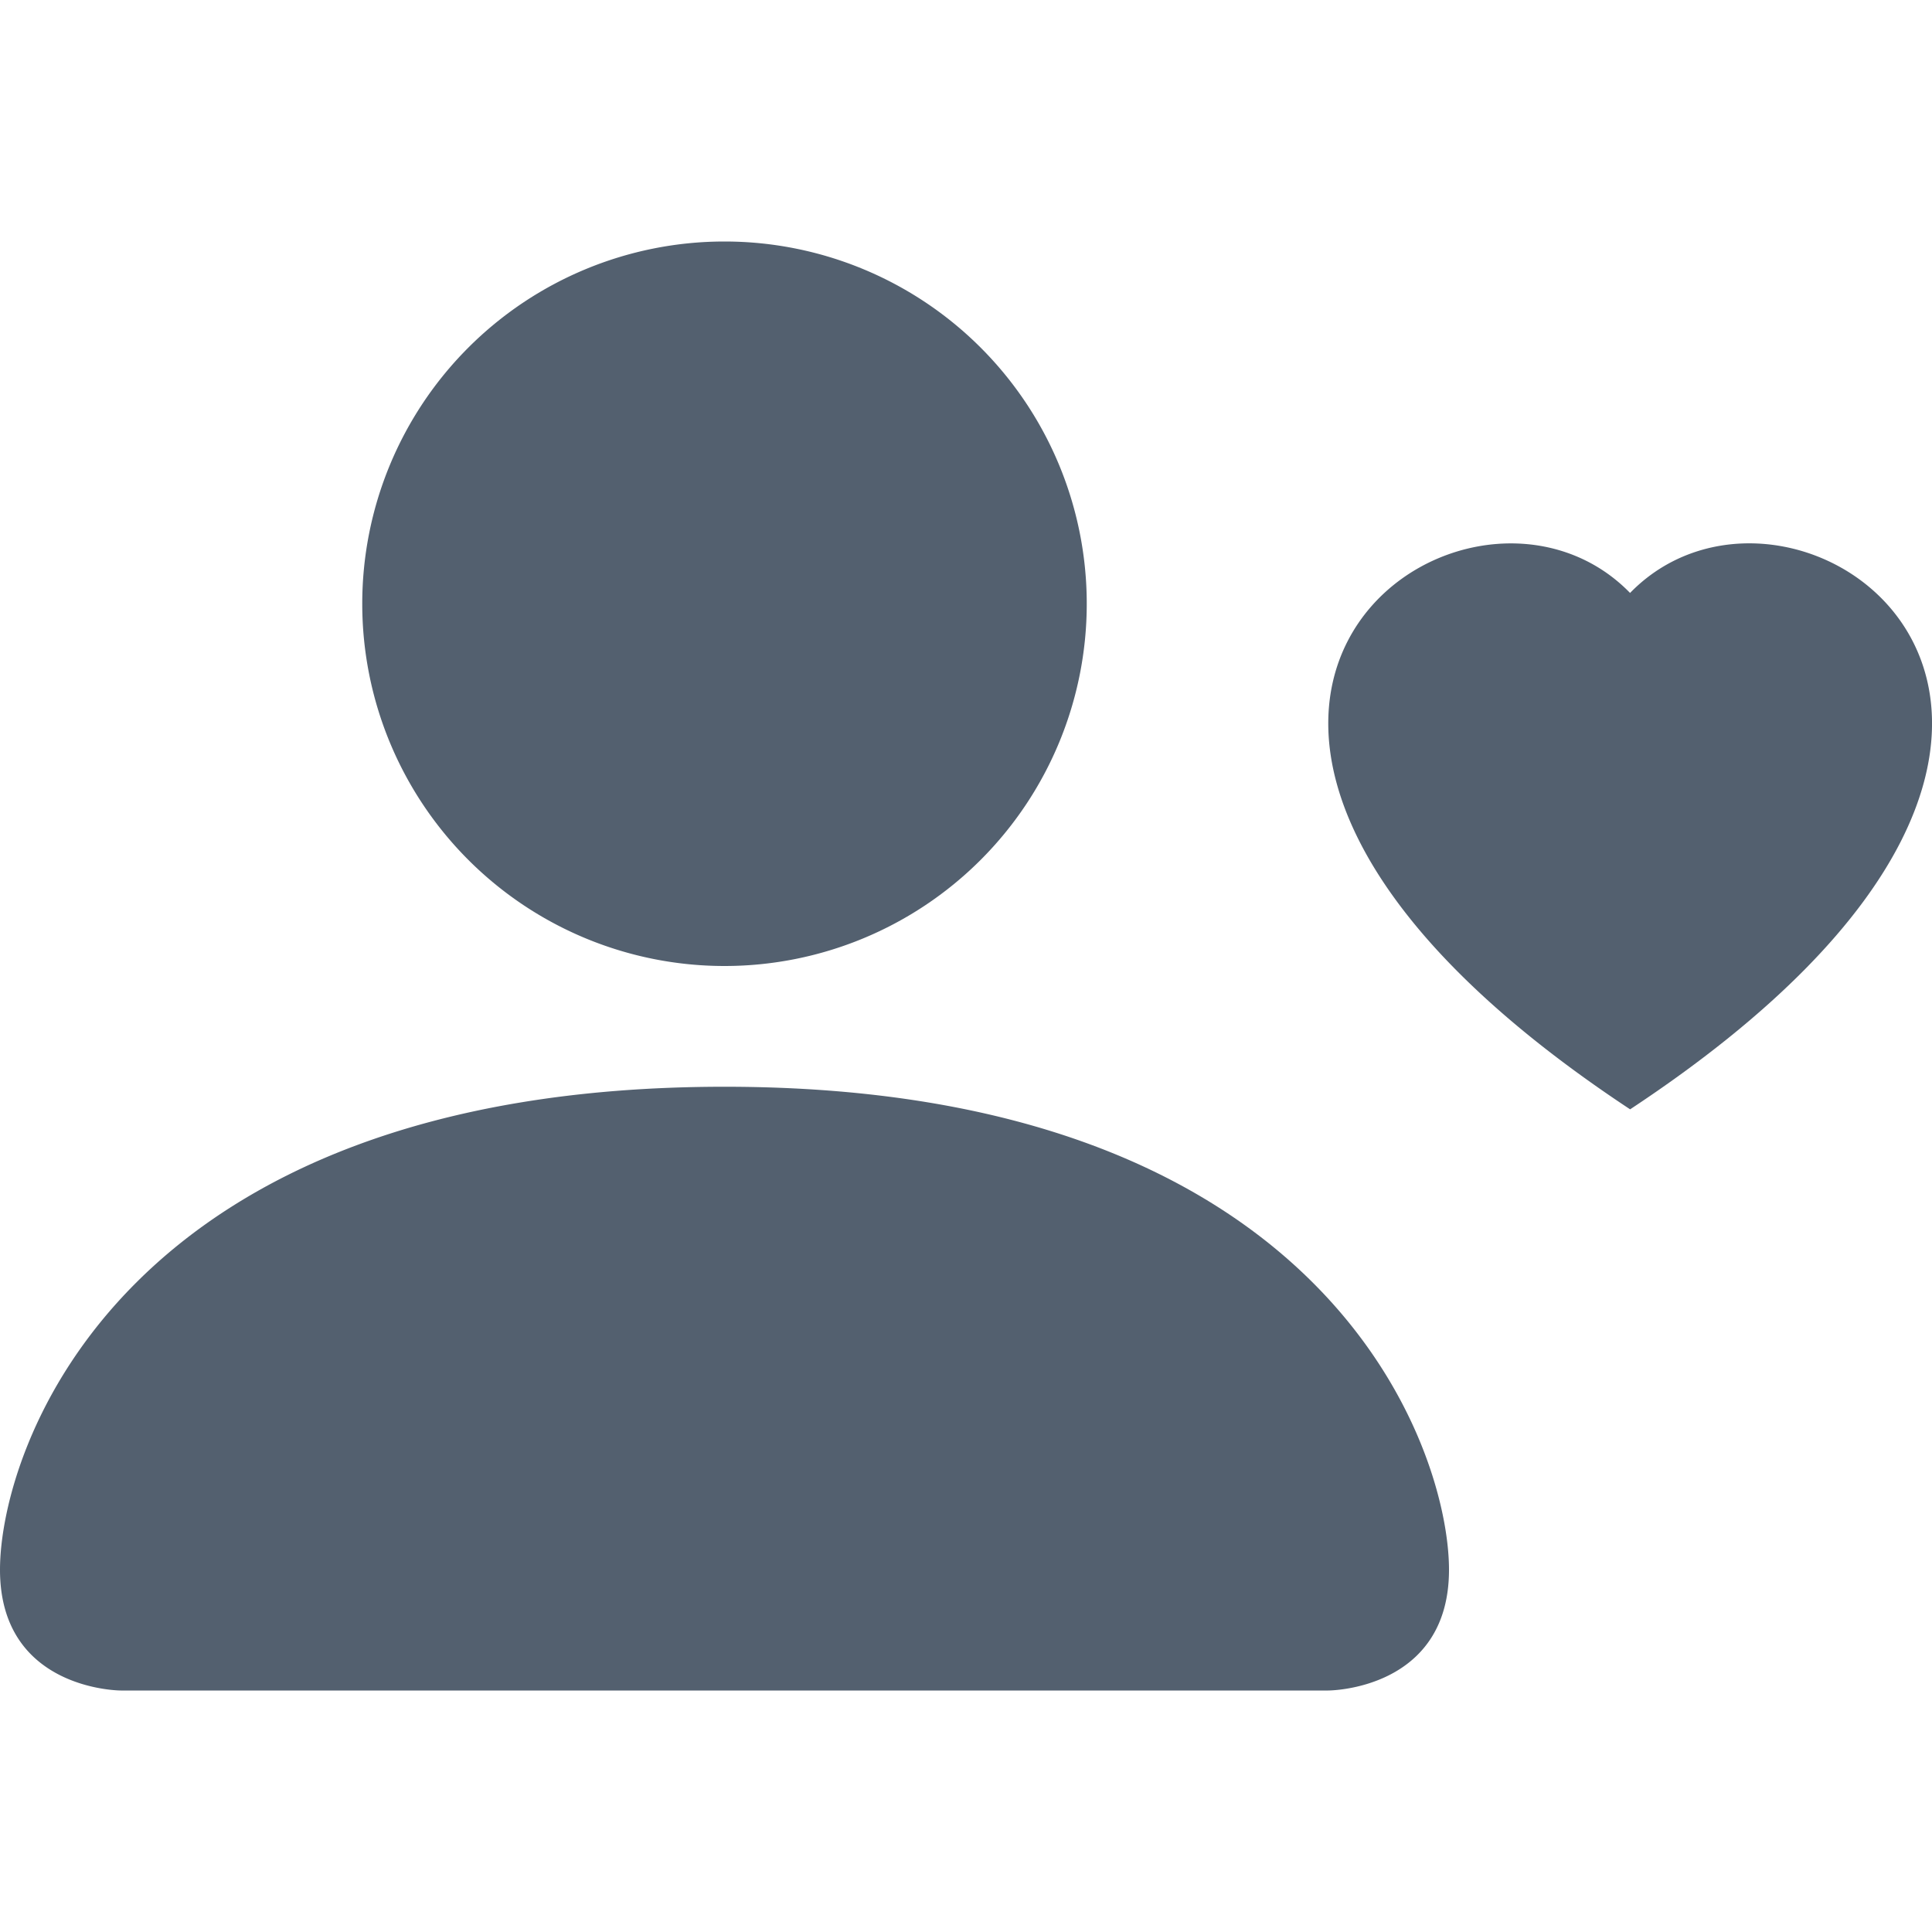 <svg width="16" height="16" fill="none" xmlns="http://www.w3.org/2000/svg"><g clip-path="url(#clip0_5478_26201)"><path d="M9 5a3 3 0 11-6 0 3 3 0 016 0zm-9 8c0 1 1 1 1 1h10s1 0 1-1-1-4-6-4-6 3-6 4zm13.5-8.09c1.387-1.425 4.855 1.07 0 4.277-4.854-3.207-1.387-5.702 0-4.276V4.91z" fill="#53606F"/></g><defs><clipPath id="clip0_5478_26201"><path fill="#fff" d="M0 0h16v16H0z"/></clipPath></defs></svg>